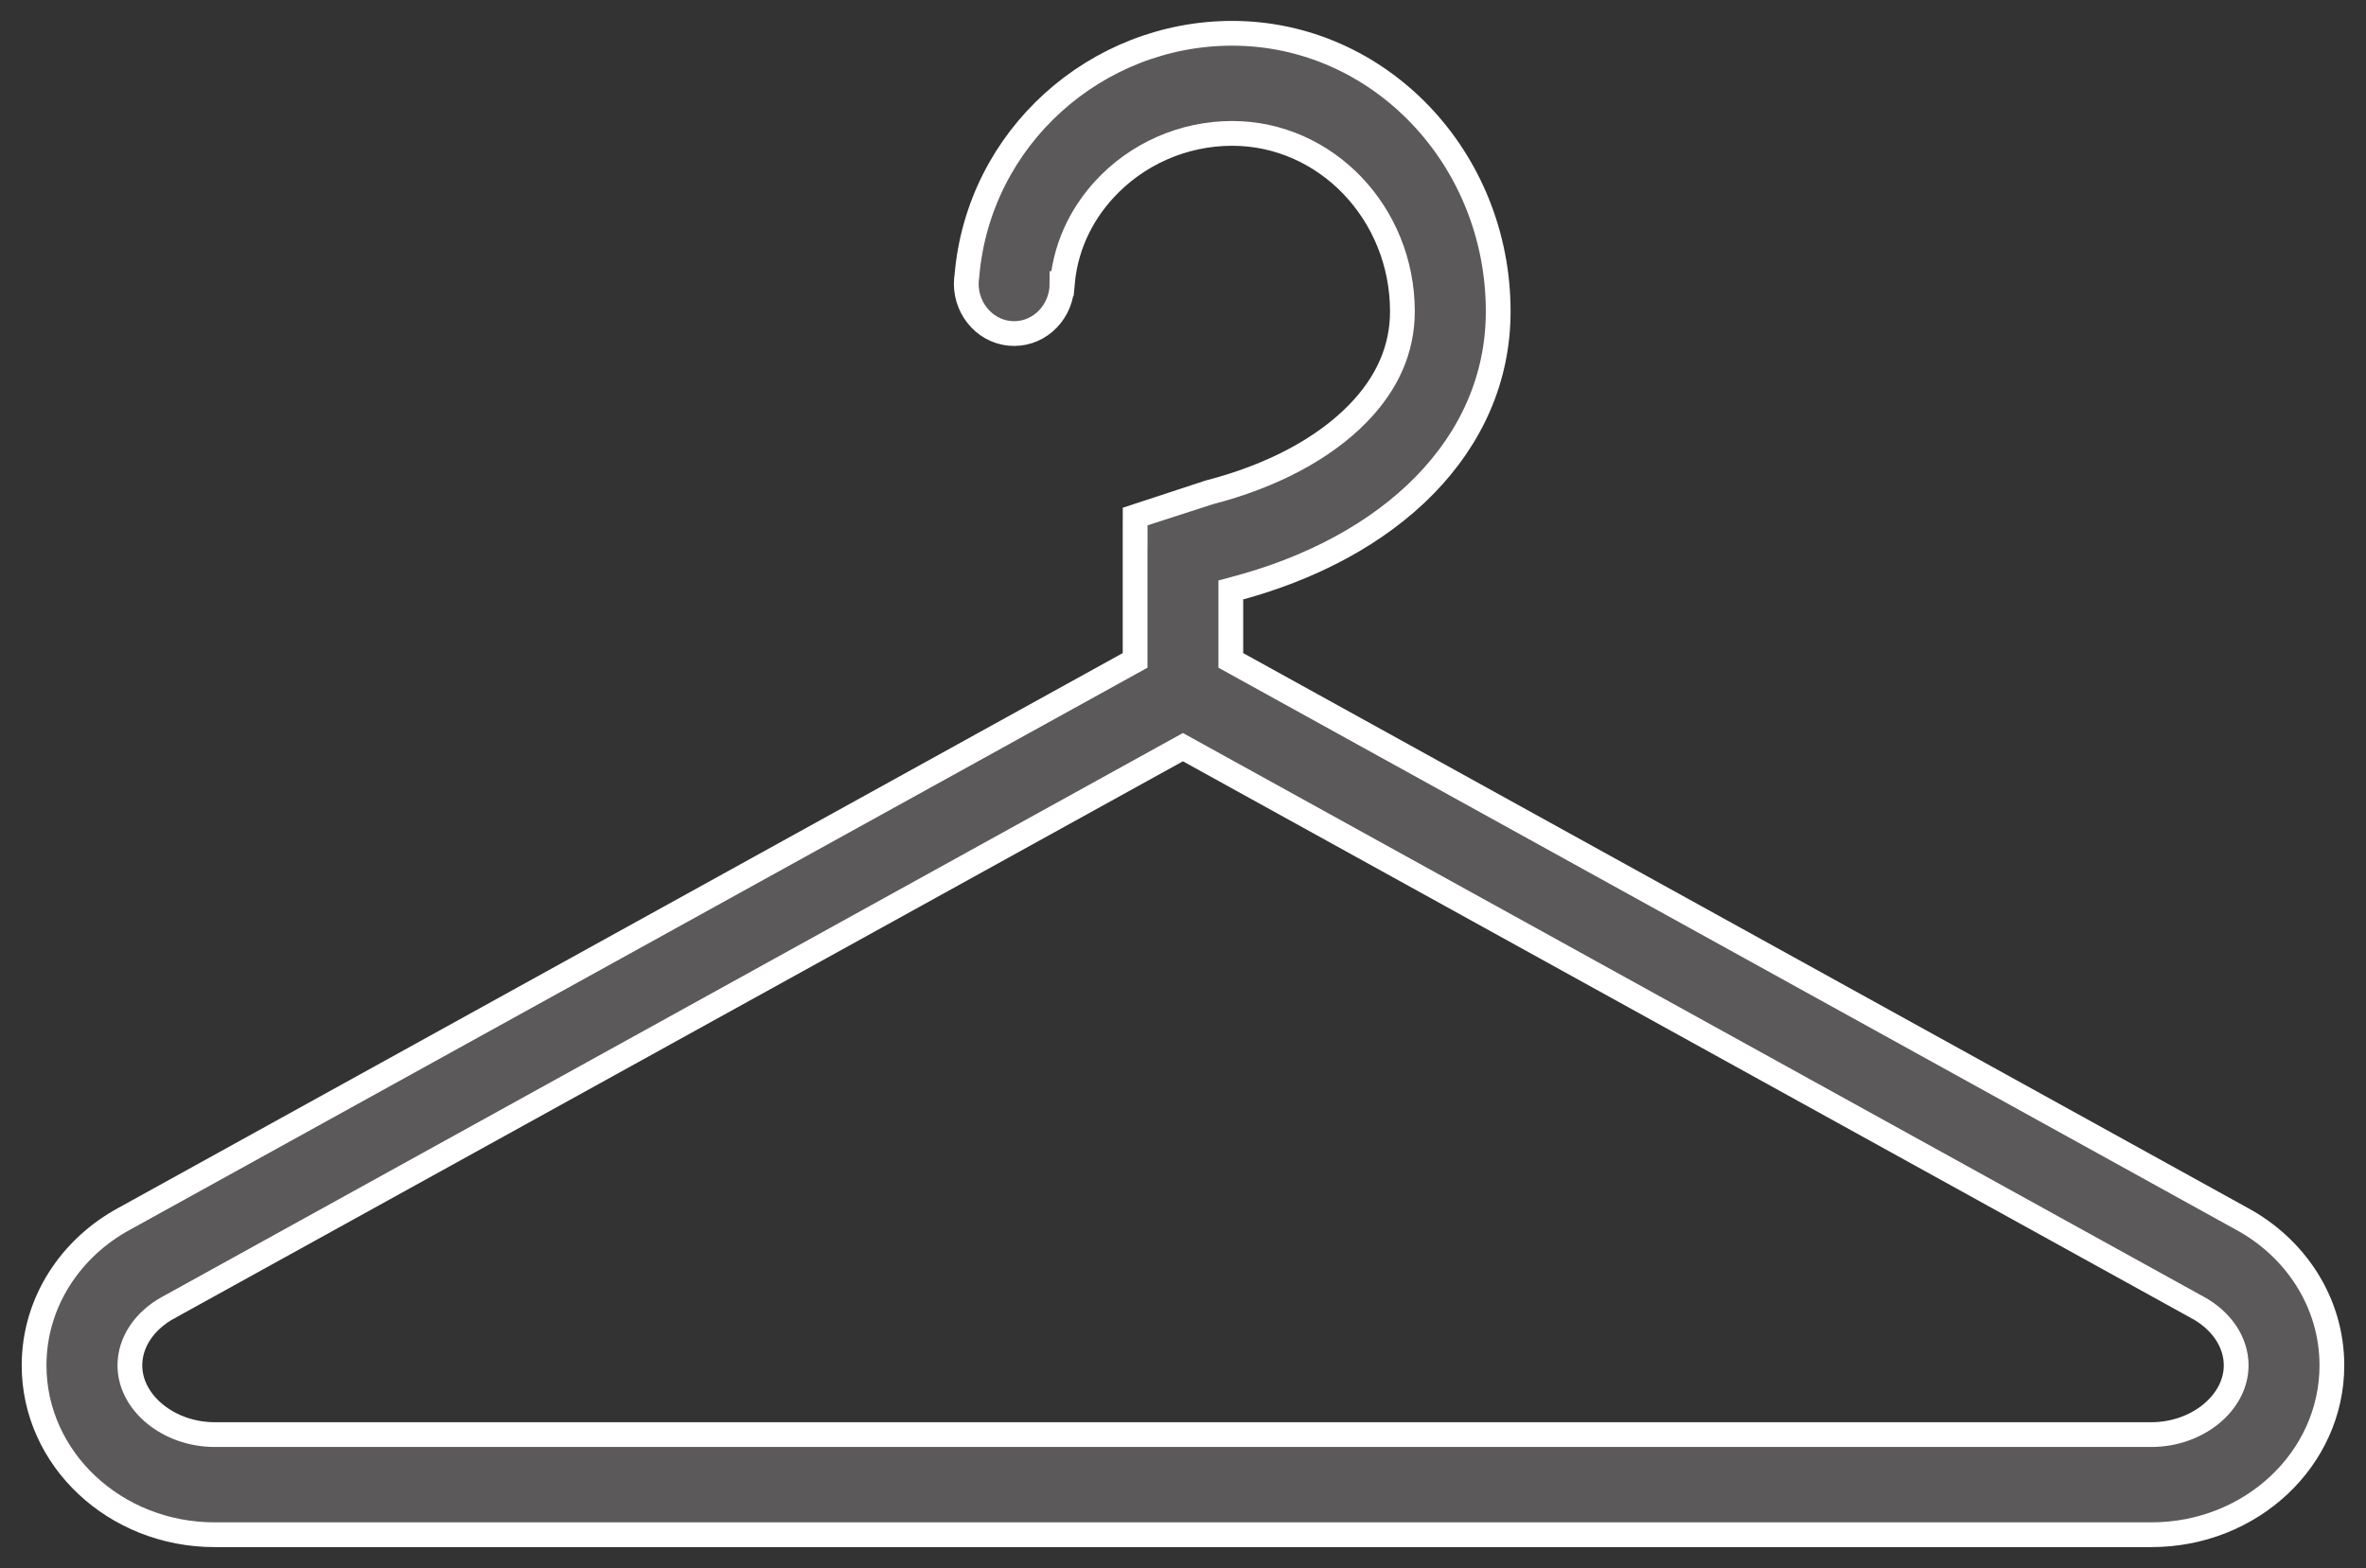 <?xml version="1.0" encoding="UTF-8"?>
<svg width="86px" height="57px" viewBox="0 0 86 57" version="1.1" xmlns="http://www.w3.org/2000/svg" xmlns:xlink="http://www.w3.org/1999/xlink">
    <rect x="0" y="0" width="86" height="57" fill="#333333" stroke="none"/>
    <!-- Generator: Sketch 48.1 (47250) - http://www.bohemiancoding.com/sketch -->
    <title>Shape</title>
    <desc>Created with Sketch.</desc>
    <defs></defs>
    <g id="fashion-industry-large" stroke="none" stroke-width="1" fill="none" fill-rule="evenodd" transform="translate(-1101, -805)" fill-opacity="0.9">
        <g id="fubnctionGroup-Copy" transform="translate(149, 715)" fill="#605E5E" fill-rule="nonzero" stroke="#FFFFFF" stroke-width="0.9">
            <g id="Group-3" transform="translate(151, 85.5)">
                <g id="icons-and-content-copy-2" transform="translate(757.987, 5.5)">
                    <g id="1">
                        <g id="hanger" transform="translate(43.935, 0.077)">
                            <path d="M80.542,43.217 L43.816,22.93 L43.816,20.369 C43.831,20.365 43.847,20.359 43.864,20.356 C49.65,18.858 53.535,15.089 53.535,10.244 C53.535,4.66 49.204,0.133 43.864,0.133 C38.932,0.133 34.645,3.907 34.222,8.964 C34.209,9.041 34.202,9.121 34.202,9.201 C34.202,9.21 34.199,9.219 34.199,9.23 C34.199,10.235 34.979,11.049 35.94,11.049 C36.901,11.049 37.681,10.235 37.681,9.23 L37.691,9.23 C37.831,7.656 38.563,6.528 39.205,5.824 C40.393,4.52 42.093,3.772 43.864,3.772 C47.277,3.772 50.053,6.676 50.053,10.244 C50.053,11.606 49.51,12.855 48.434,13.955 C47.178,15.241 45.309,16.233 43.028,16.823 C43.028,16.823 40.385,17.676 40.339,17.693 L40.339,18.326 L40.337,18.326 L40.337,22.93 L3.615,43.217 C1.645,44.277 0.317,46.271 0.317,48.558 C0.317,51.958 3.256,54.714 6.88,54.714 C6.947,54.714 7.077,54.714 7.077,54.714 L77.081,54.714 C77.081,54.714 77.211,54.714 77.277,54.714 C80.902,54.714 83.838,51.958 83.838,48.558 C83.838,46.271 82.513,44.277 80.542,43.217 Z M77.277,51.074 L77.081,51.074 L7.077,51.074 L6.881,51.074 C5.211,51.074 3.799,49.922 3.799,48.558 C3.799,47.715 4.327,46.927 5.211,46.447 L5.226,46.442 L5.242,46.431 L42.075,26.084 L78.916,46.431 L78.932,46.442 L78.947,46.447 C79.831,46.927 80.359,47.716 80.359,48.558 C80.359,49.922 78.947,51.074 77.277,51.074 Z" id="Shape"></path>
                        </g>
                    </g>
                </g>
            </g>
        </g>
    </g>
</svg>